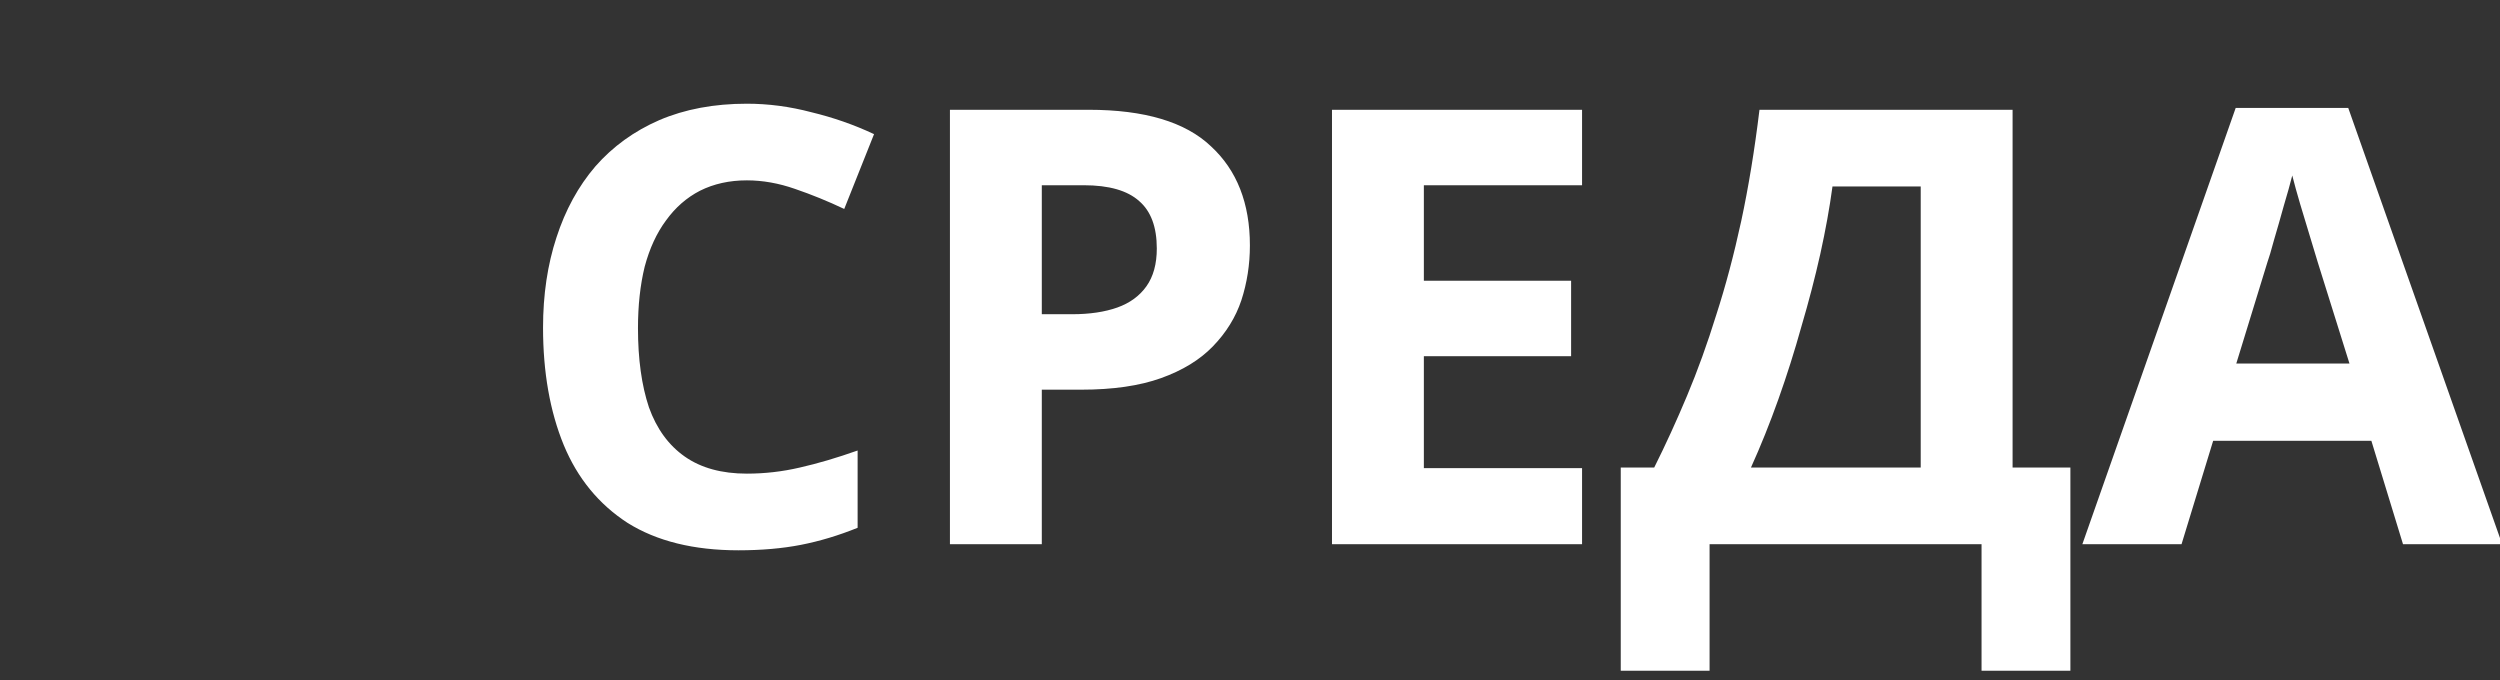 <svg width="147" height="40" viewBox="0 0 147 40" fill="none" xmlns="http://www.w3.org/2000/svg">
<rect x="0" y="0" width="147" height="40" fill="#333333" stroke="none"/>
<g clip-path="url(#clip0_3527_4276)">
<path d="M43.916 10.605C42.891 10.605 41.973 10.808 41.162 11.214C40.375 11.619 39.707 12.204 39.158 12.967C38.61 13.706 38.192 14.613 37.906 15.686C37.644 16.759 37.513 17.964 37.513 19.299C37.513 21.112 37.727 22.662 38.157 23.95C38.61 25.214 39.313 26.18 40.267 26.848C41.221 27.516 42.438 27.85 43.916 27.85C44.966 27.85 46.004 27.731 47.029 27.492C48.079 27.254 49.212 26.92 50.428 26.49V31.034C49.307 31.487 48.198 31.821 47.101 32.036C46.004 32.25 44.775 32.358 43.416 32.358C40.792 32.358 38.622 31.821 36.904 30.748C35.211 29.651 33.959 28.124 33.148 26.168C32.337 24.189 31.931 21.887 31.931 19.264C31.931 17.332 32.194 15.567 32.718 13.969C33.243 12.347 34.006 10.951 35.008 9.783C36.034 8.614 37.286 7.708 38.765 7.064C40.267 6.42 41.985 6.098 43.916 6.098C45.181 6.098 46.445 6.265 47.709 6.599C48.997 6.909 50.225 7.338 51.394 7.887L49.641 12.287C48.687 11.834 47.721 11.44 46.743 11.106C45.789 10.773 44.847 10.605 43.916 10.605ZM64.013 6.455C67.304 6.455 69.701 7.171 71.204 8.602C72.731 10.009 73.494 11.953 73.494 14.434C73.494 15.555 73.327 16.628 72.993 17.654C72.659 18.655 72.099 19.562 71.311 20.373C70.548 21.16 69.534 21.78 68.27 22.233C67.006 22.686 65.444 22.913 63.584 22.913H61.258V32H55.856V6.455H64.013ZM63.727 10.892H61.258V18.476H63.047C64.073 18.476 64.955 18.345 65.695 18.083C66.434 17.82 67.006 17.403 67.412 16.831C67.817 16.258 68.02 15.519 68.02 14.613C68.02 13.348 67.674 12.418 66.982 11.822C66.291 11.202 65.206 10.892 63.727 10.892ZM93.025 32H78.321V6.455H93.025V10.892H83.723V16.509H92.381V20.945H83.723V27.528H93.025V32ZM118.34 6.455V27.492H121.739V39.441H116.515V32H100.523V39.441H95.3V27.492H97.267C97.935 26.157 98.579 24.749 99.199 23.27C99.82 21.792 100.392 20.206 100.917 18.512C101.465 16.819 101.954 14.982 102.383 13.003C102.813 10.999 103.171 8.817 103.457 6.455H118.34ZM107.75 10.963C107.583 12.204 107.344 13.527 107.034 14.934C106.724 16.318 106.355 17.737 105.925 19.192C105.52 20.647 105.067 22.078 104.566 23.485C104.065 24.892 103.528 26.228 102.956 27.492H112.938V10.963H107.75ZM141.297 32L139.436 25.918H130.134L128.274 32H122.442L131.458 6.348H138.077L147.128 32H141.297ZM136.288 15.435C136.169 15.03 136.014 14.517 135.823 13.897C135.632 13.277 135.441 12.645 135.25 12.001C135.06 11.357 134.905 10.796 134.785 10.319C134.666 10.796 134.499 11.393 134.285 12.108C134.094 12.8 133.903 13.468 133.712 14.112C133.545 14.732 133.414 15.173 133.319 15.435L131.494 21.374H138.148L136.288 15.435Z" fill="white"/>
</g>
<defs>
<clipPath id="clip0_3527_4276">
<rect width="147" height="40" fill="white"/>
</clipPath>
</defs>
</svg>
